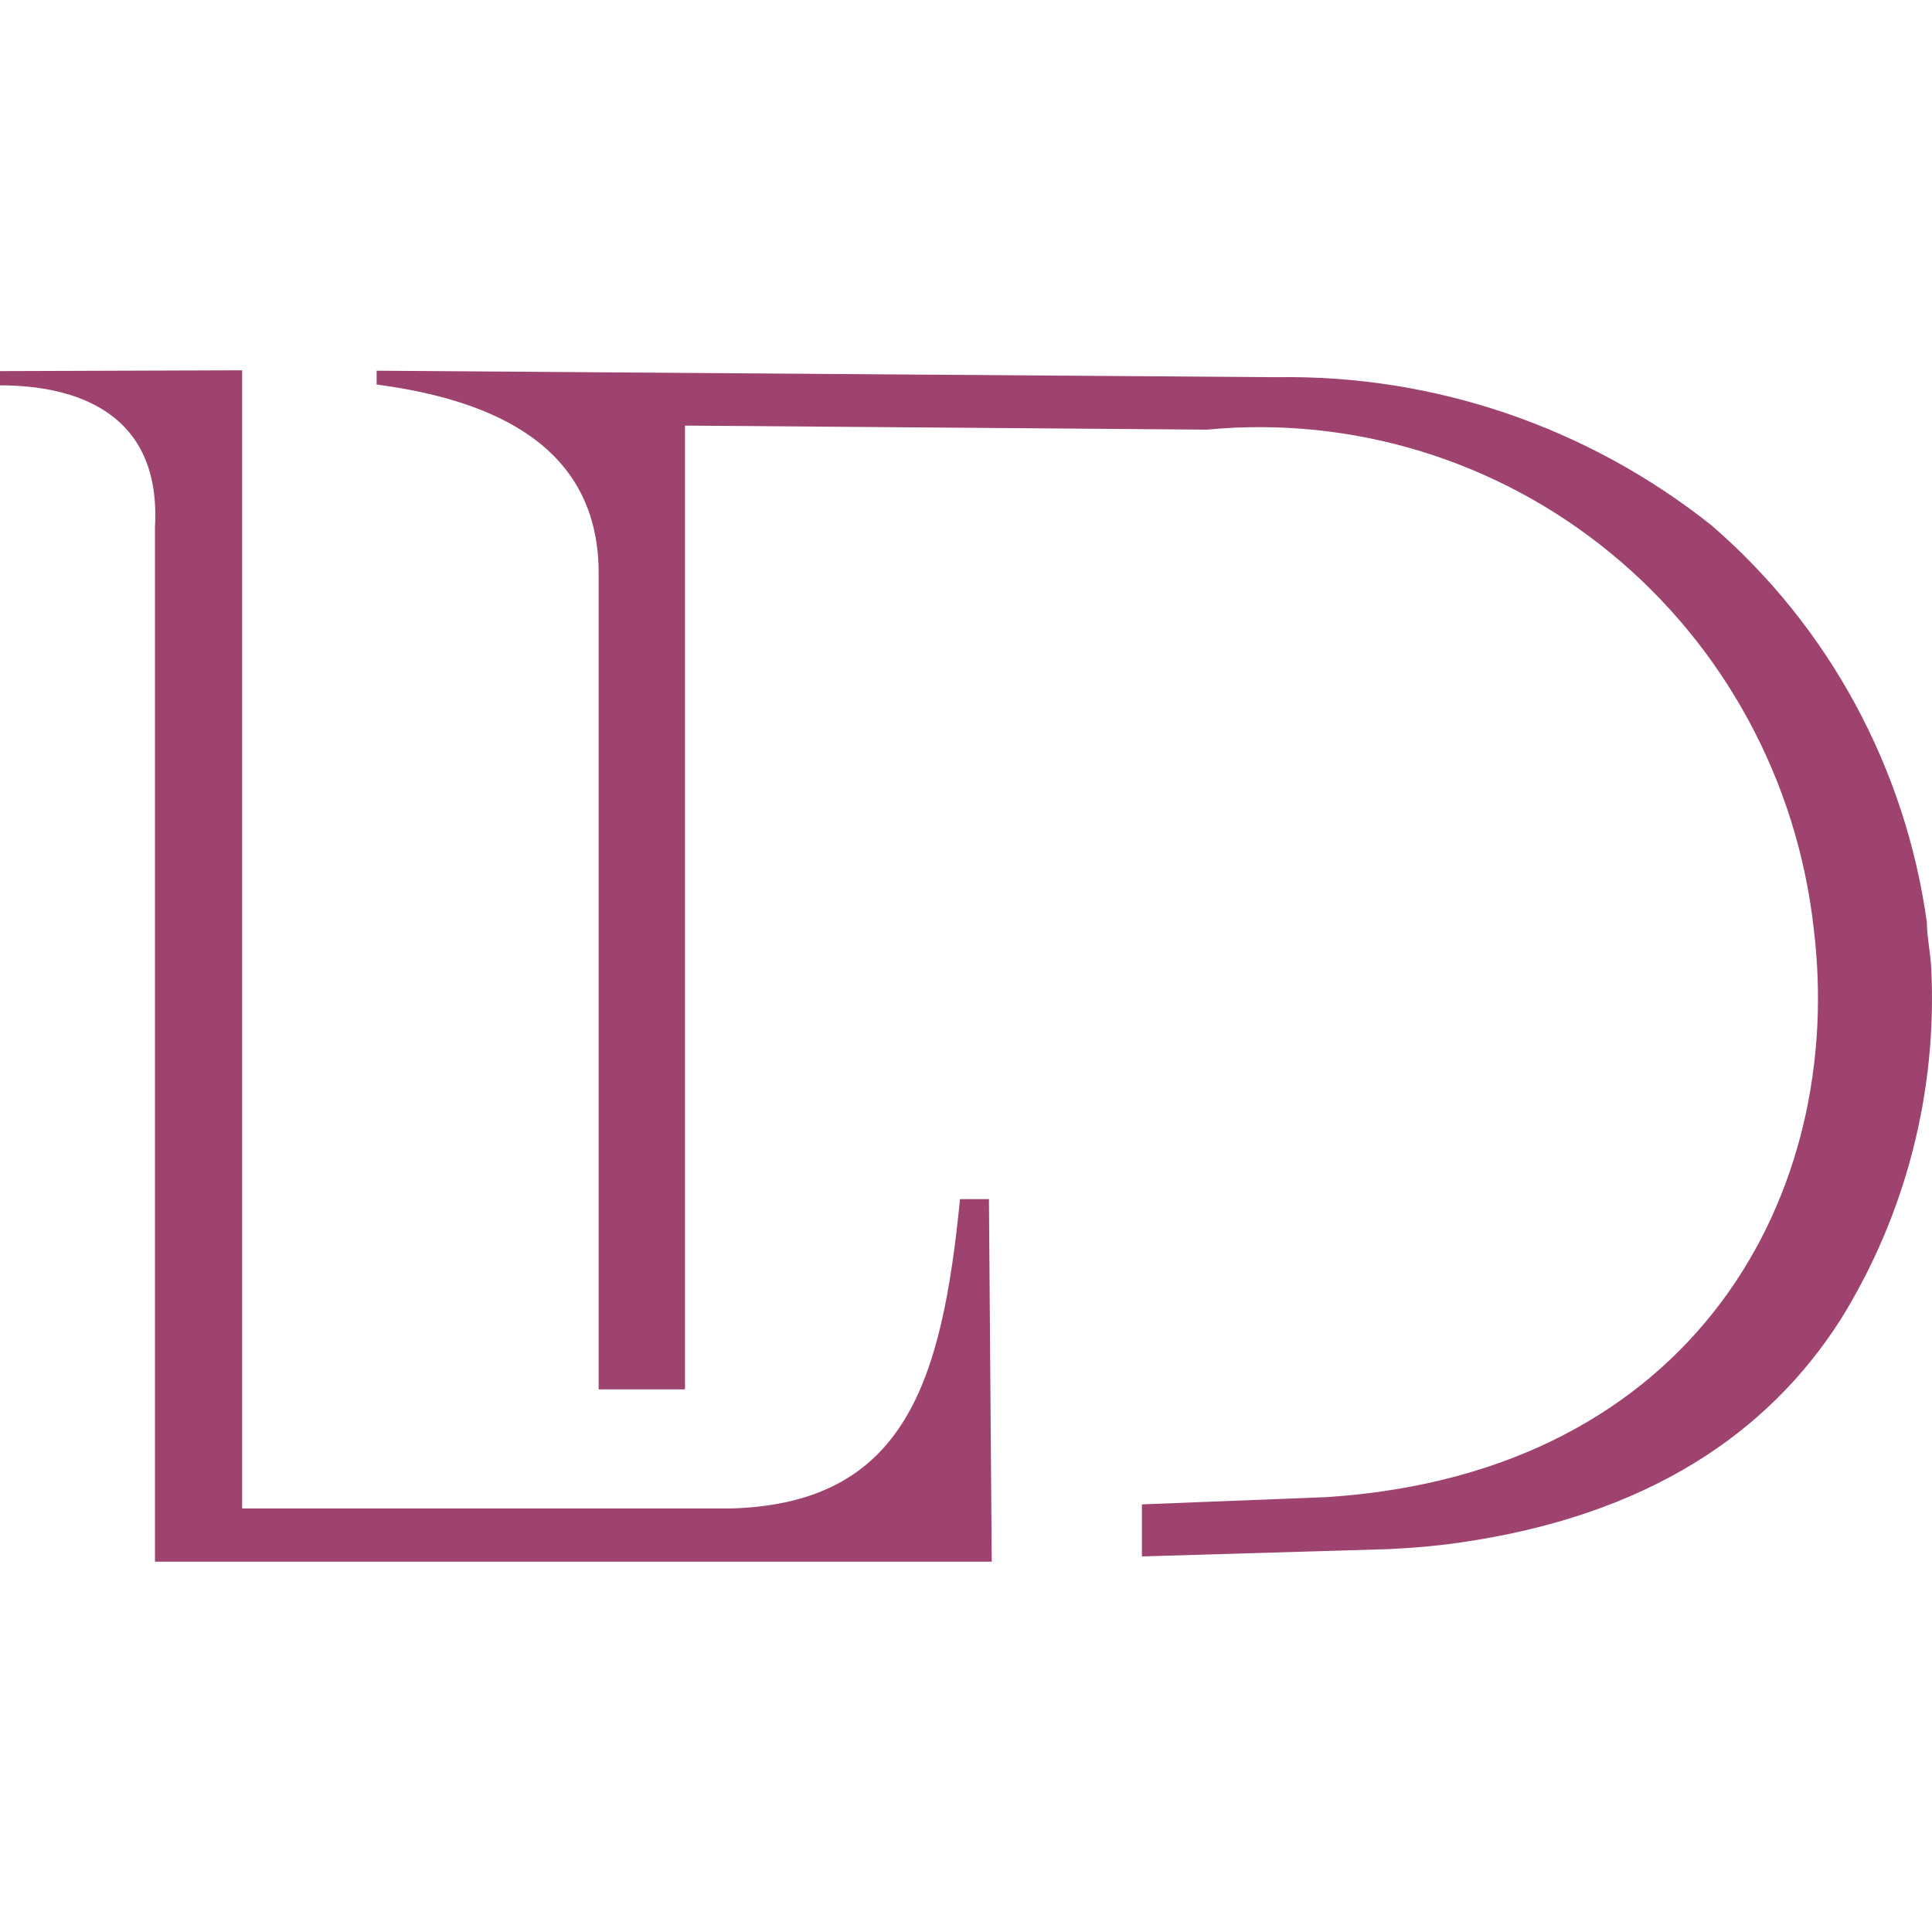 <?xml version="1.0" encoding="UTF-8"?> <svg xmlns="http://www.w3.org/2000/svg" width="120" height="120" viewBox="0 0 120 120" fill="none"><path fill-rule="evenodd" clip-rule="evenodd" d="M15.038 23V93.693H45.439C56.287 93.364 58.507 85.714 59.629 74.479H61.425L61.599 97H9.626V32.72C10.025 25.575 4.639 23.934 0 23.934V23.05L15.038 23Z" fill="#9E426F"></path><path fill-rule="evenodd" clip-rule="evenodd" d="M42.546 26.434V86.295H37.184V35.599C37.184 27.822 30.849 24.868 23.393 23.884V23.025L79.281 23.429C89.059 23.263 98.596 26.508 106.29 32.619C113.582 38.908 118.347 47.683 119.682 57.286C119.682 58.195 119.906 59.154 119.956 60.19C120.323 67.846 118.365 75.432 114.345 81.927C109.831 89.022 102.324 94.147 90.653 95.814C89.281 96.016 87.835 96.142 86.289 96.217L70.926 96.672V93.44L82.448 92.986C105.392 91.471 114.669 74 112.649 57.639C111.625 48.512 107.103 40.155 100.056 34.367C93.01 28.578 84.001 25.821 74.966 26.686L42.546 26.434Z" fill="#9E426F"></path></svg> 